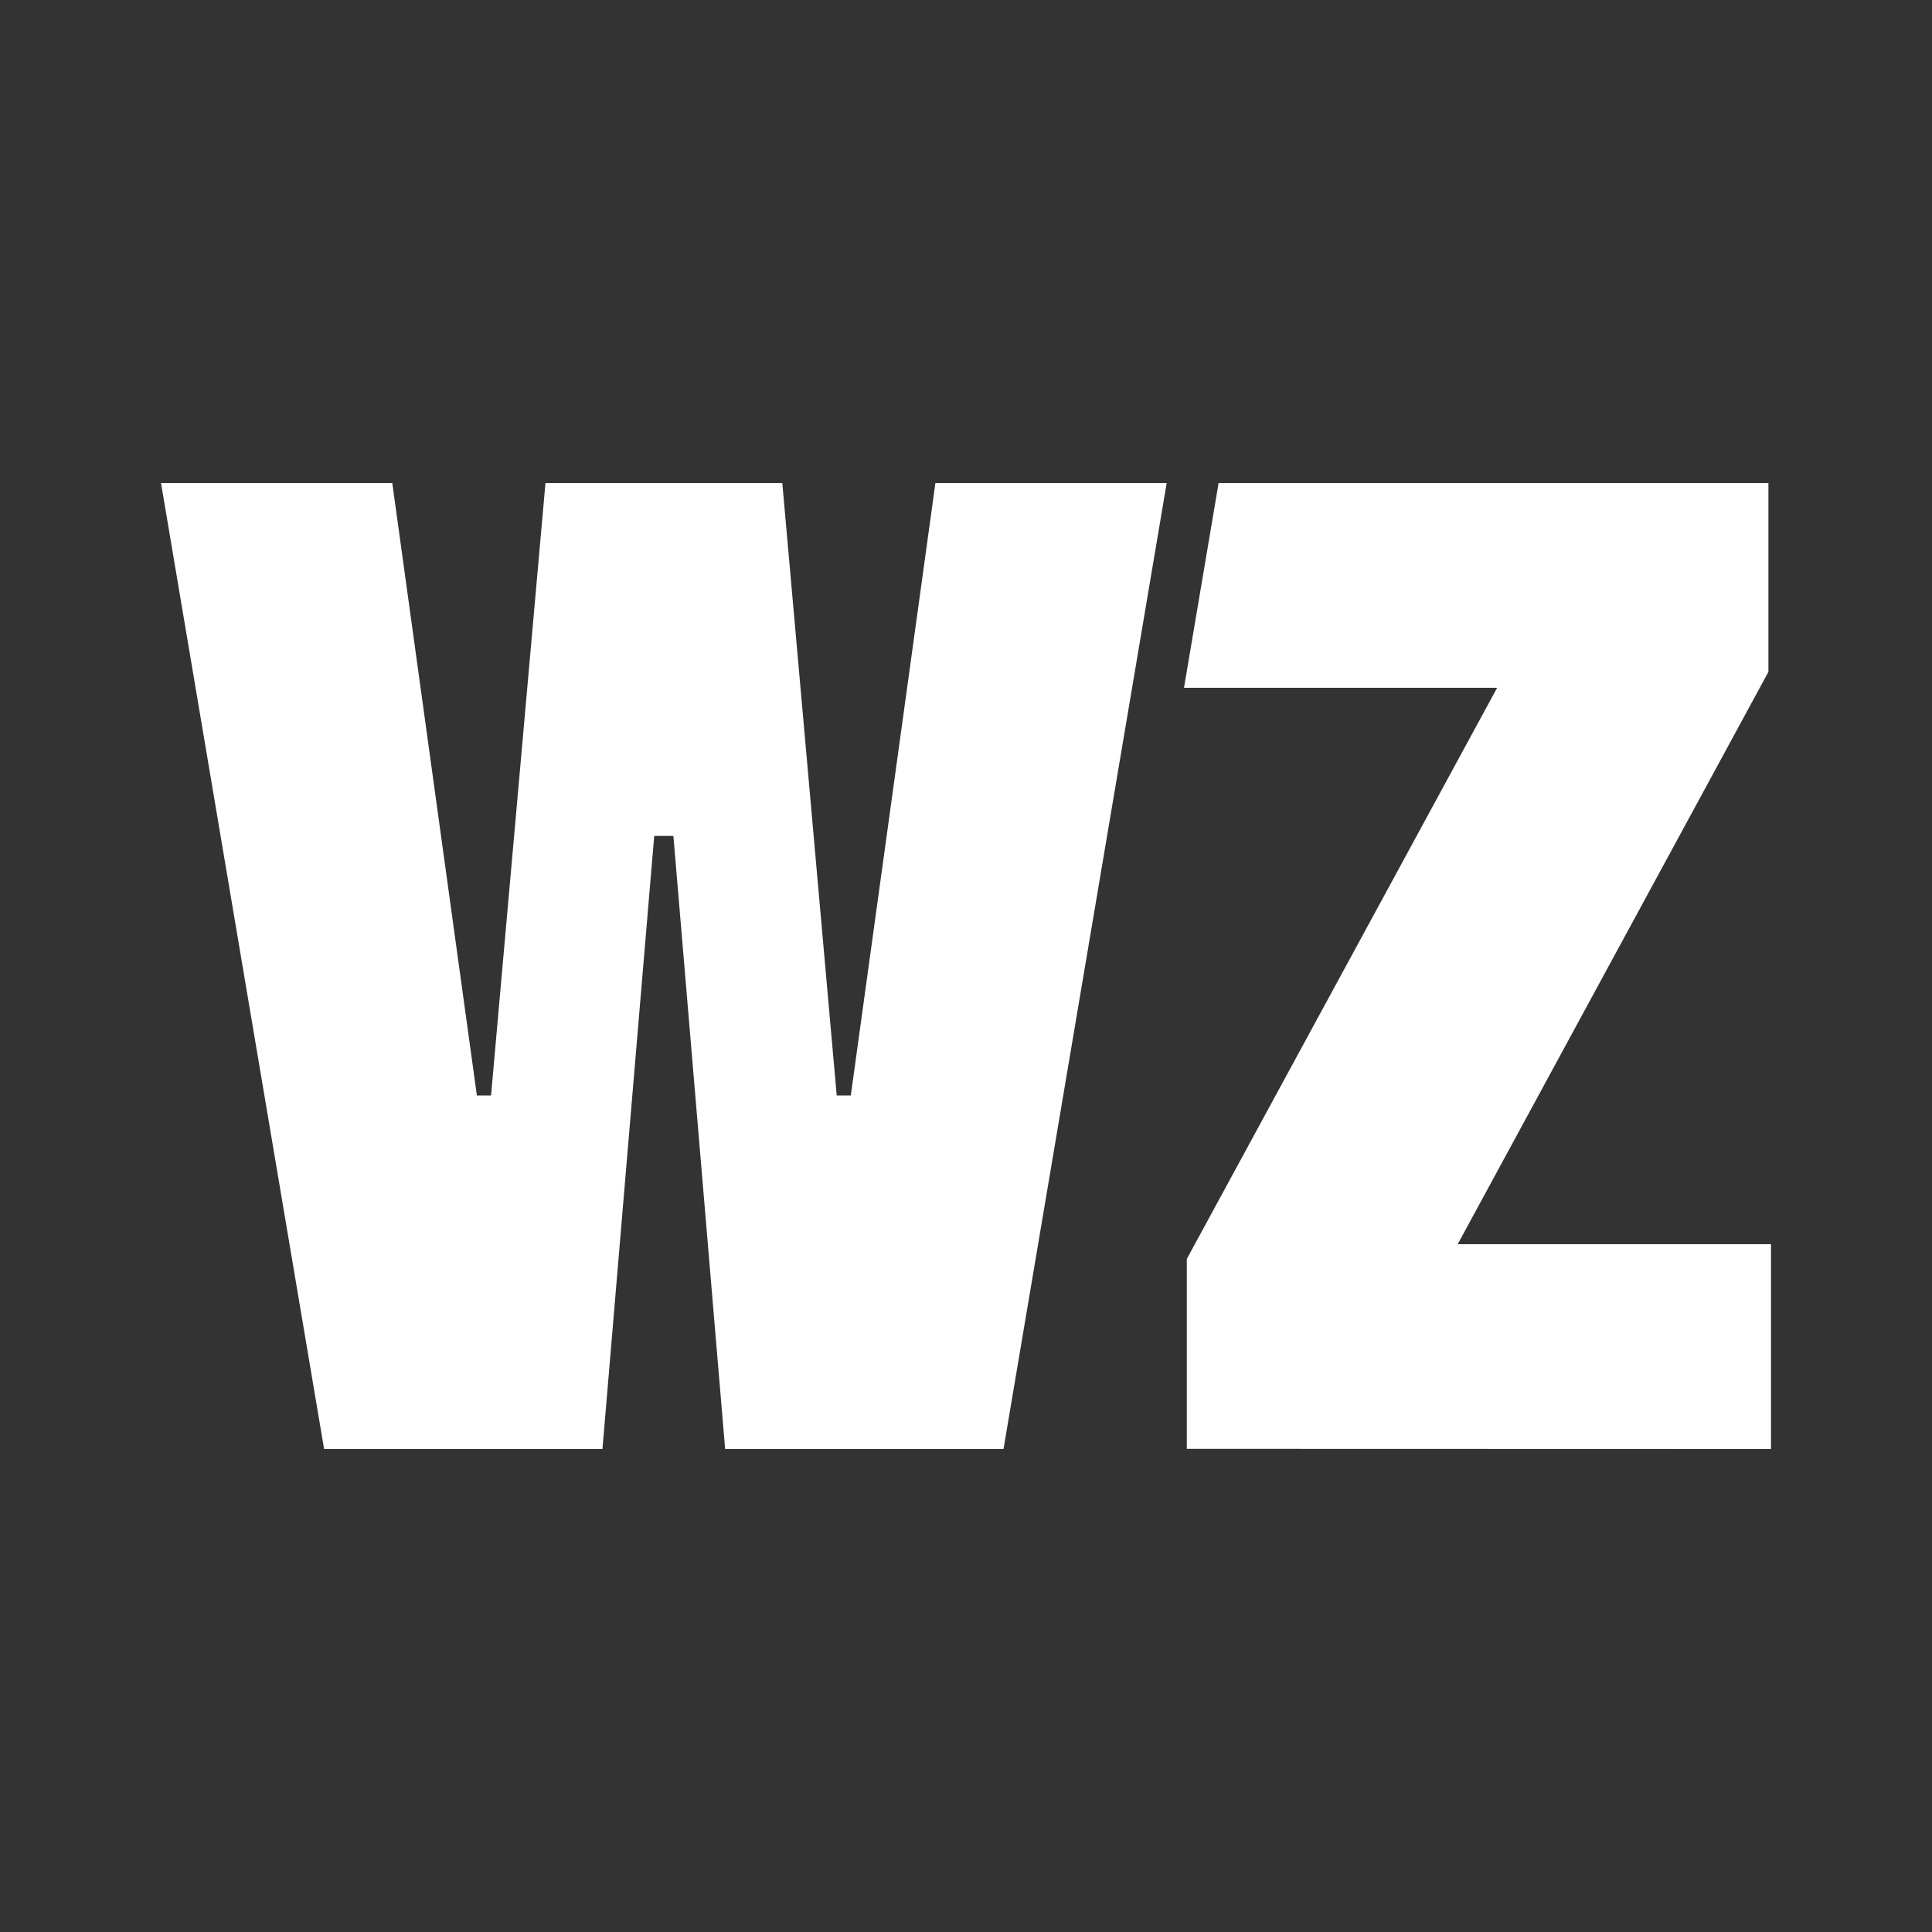 <svg width="24" height="24" viewBox="0 0 24 24" fill="none" xmlns="http://www.w3.org/2000/svg">
<rect x="0" y="0" width="24" height="24" fill="#333333" stroke="none"/>
<g clip-path="url(#clip0_2314_6303)">
<path d="M11.62 6L10.569 13.608H10.394L9.718 6H6.776L6.1 13.608H5.924L4.873 6H2L4.026 18H7.484L8.127 10.384H8.365L9.008 18H12.466L14.493 6H11.62Z" fill="white"/>
<path d="M21.968 8.346V6H15.138L14.708 8.544H18.598L14.743 15.639V17.998L22 18V15.456H18.108L21.968 8.346Z" fill="white"/>
</g>
<defs>
<clipPath id="clip0_2314_6303">
<rect width="20" height="12" fill="white" transform="translate(2 6)"/>
</clipPath>
</defs>
</svg>
